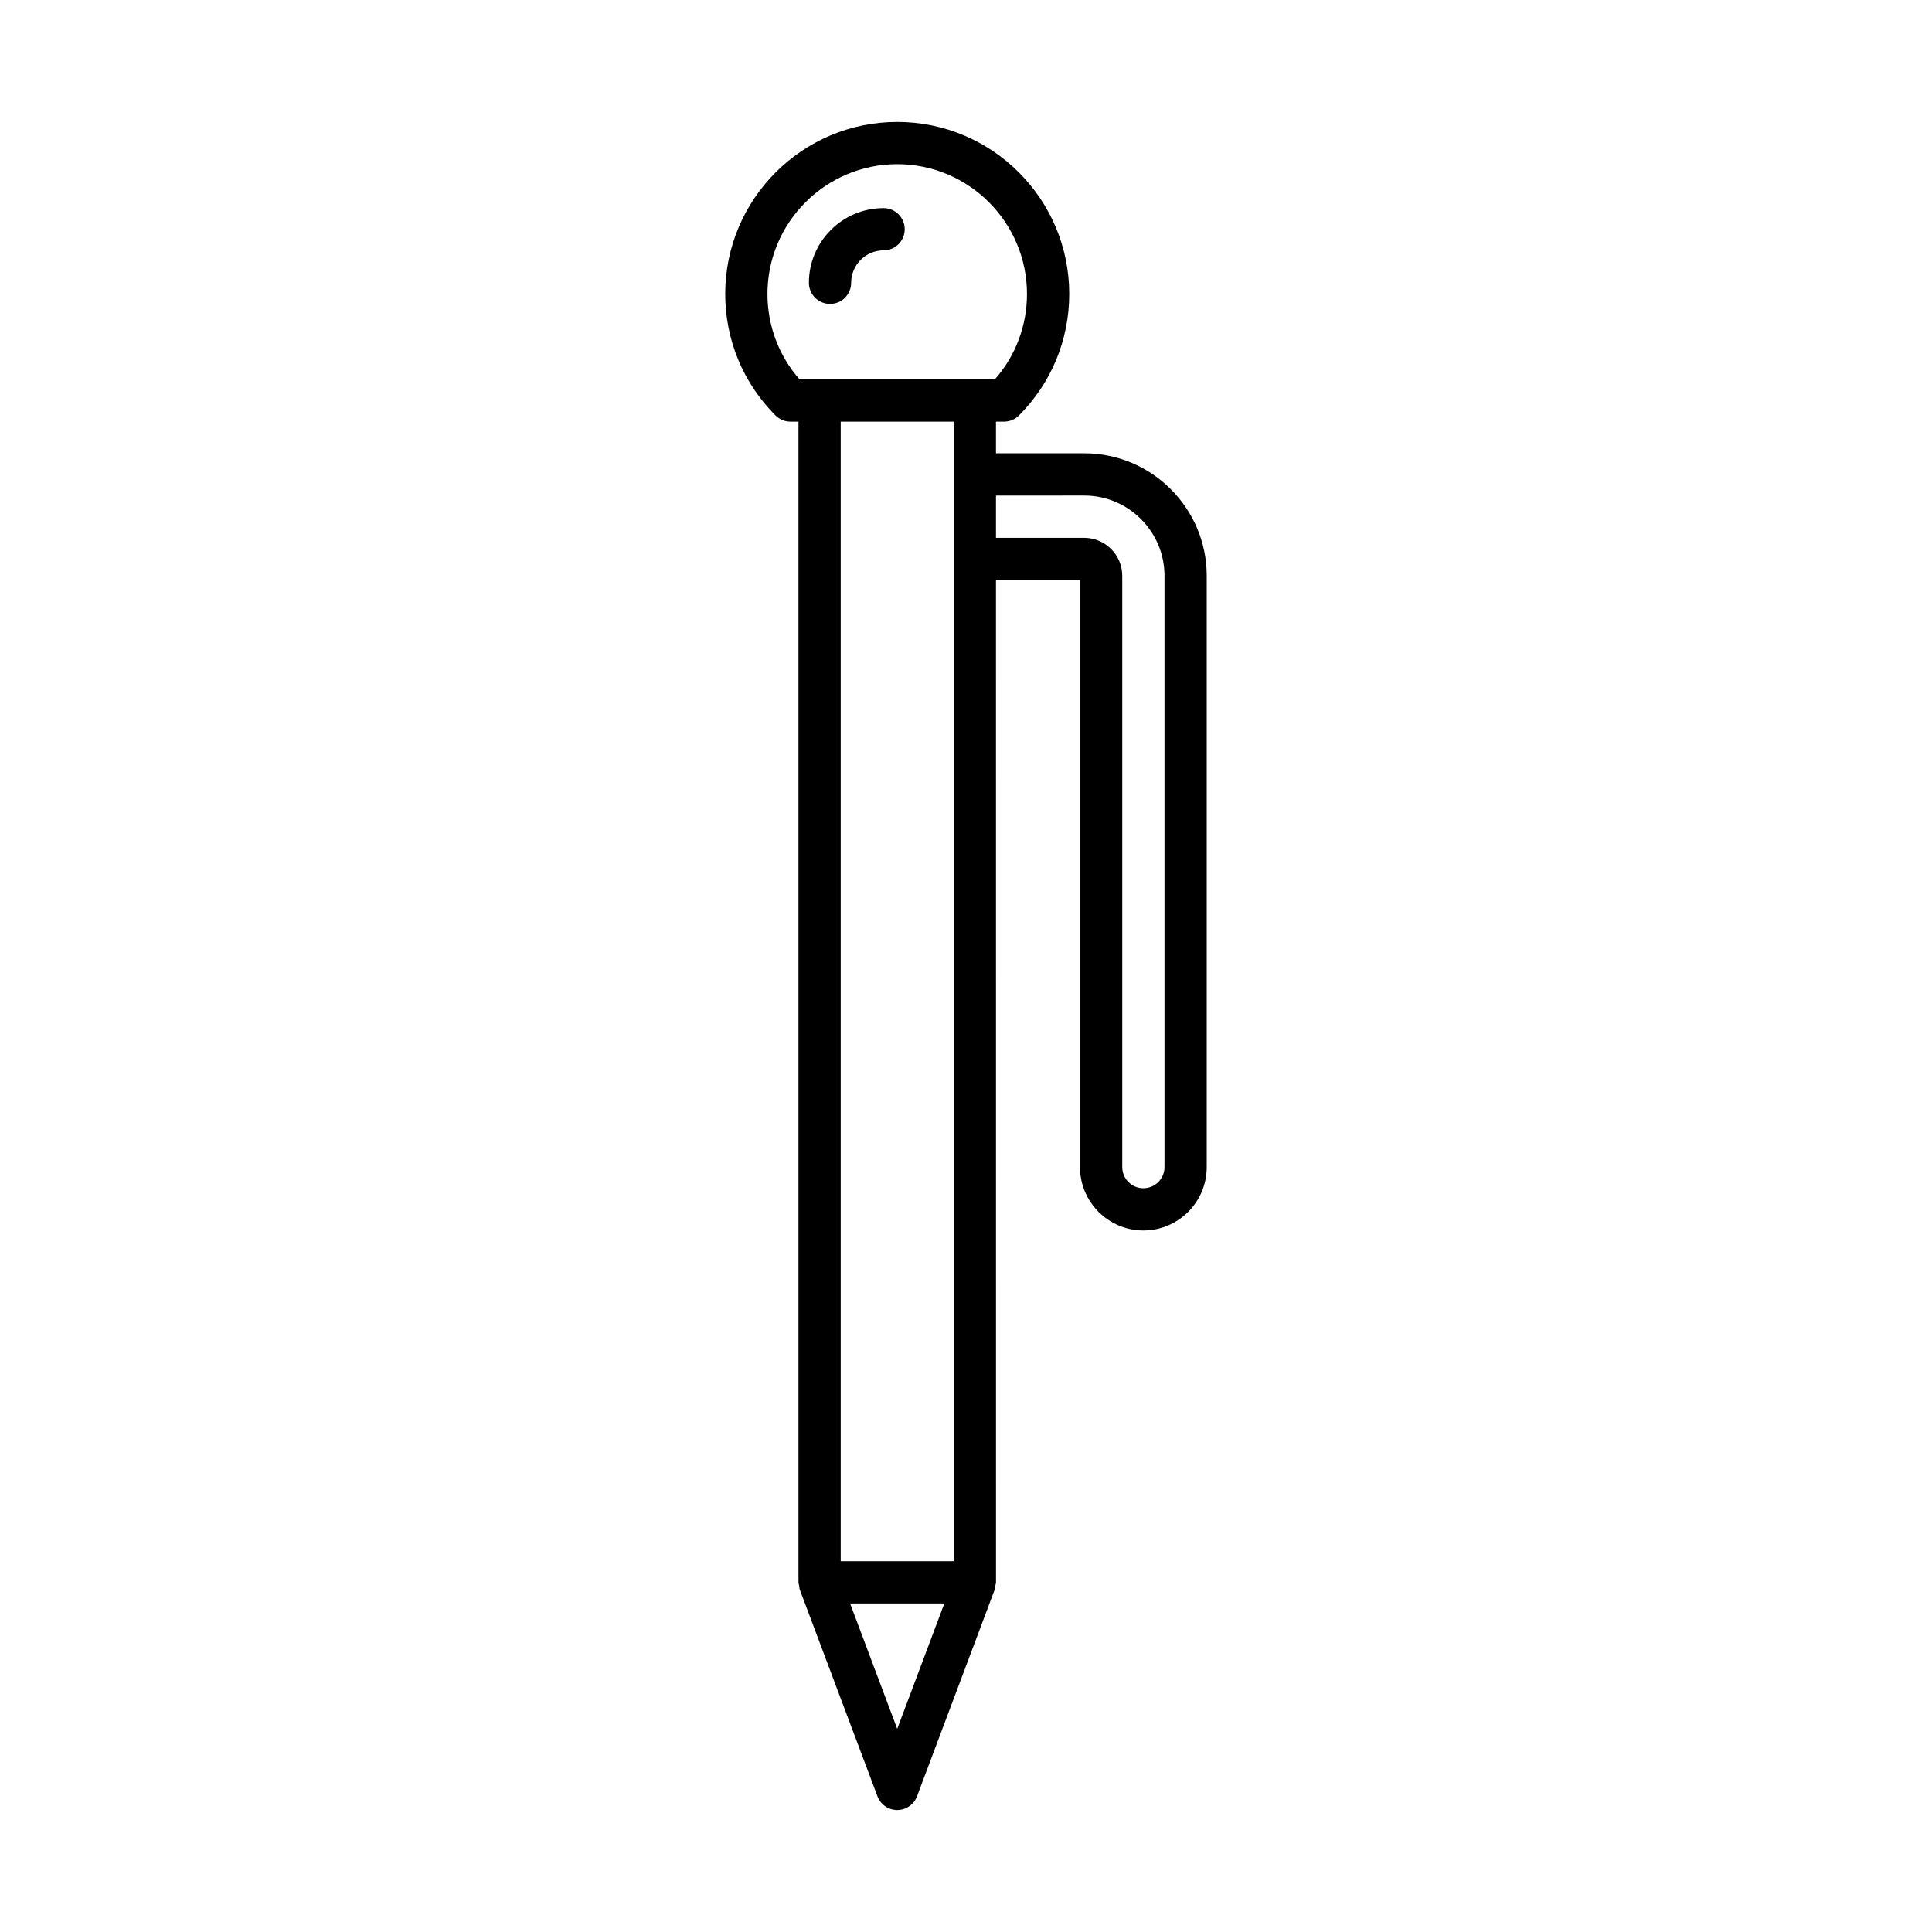 <?xml version="1.0" encoding="UTF-8"?>
<!-- Uploaded to: ICON Repo, www.iconrepo.com, Generator: ICON Repo Mixer Tools -->
<svg fill="#000000" width="800px" height="800px" version="1.1" viewBox="144 144 512 512" xmlns="http://www.w3.org/2000/svg">
 <g>
  <path d="m410.07 255.74c1.488 0 2.914-0.59 3.965-1.641 8.59-8.609 13.324-20.047 13.324-32.203 0-25.137-20.445-45.582-45.582-45.582s-45.586 20.445-45.586 45.582c0 12.156 4.734 23.594 13.324 32.203 1.051 1.051 2.477 1.641 3.965 1.641h2.125v307.58c0 0.34 0.137 0.633 0.191 0.957 0.059 0.34 0.039 0.68 0.164 1.012l20.578 54.754c0.824 2.188 2.91 3.629 5.242 3.629 2.336 0 4.418-1.441 5.242-3.629l20.578-54.754c0.125-0.332 0.105-0.672 0.164-1.012 0.059-0.324 0.191-0.617 0.191-0.957l-0.008-265.61h22.266v155.58c0 9.262 7.531 16.793 16.793 16.793s16.793-7.531 16.793-16.793v-156.7c0-17.902-14.562-32.465-32.461-32.465h-23.391v-8.387zm-28.297 346.43-12.492-33.242h24.98zm14.98-44.438h-29.957v-301.99h29.957zm34.586-282.41c11.727 0 21.266 9.539 21.266 21.27v156.7c0 3.09-2.508 5.598-5.598 5.598-3.09 0-5.598-2.508-5.598-5.598v-156.69c0-5.555-4.516-10.074-10.07-10.074h-23.391v-11.195zm-23.691-30.777h-51.754c-5.504-6.269-8.512-14.23-8.512-22.648 0-18.957 15.426-34.387 34.391-34.387 18.957 0 34.387 15.426 34.387 34.387 0 8.418-3.008 16.379-8.512 22.648z"/>
  <path d="m378.16 199.15c-10.918 0-19.793 8.879-19.793 19.793 0 3.094 2.504 5.598 5.598 5.598s5.598-2.504 5.598-5.598c0-4.738 3.859-8.598 8.598-8.598 3.094 0 5.598-2.504 5.598-5.598s-2.504-5.598-5.598-5.598z"/>
 </g>
</svg>